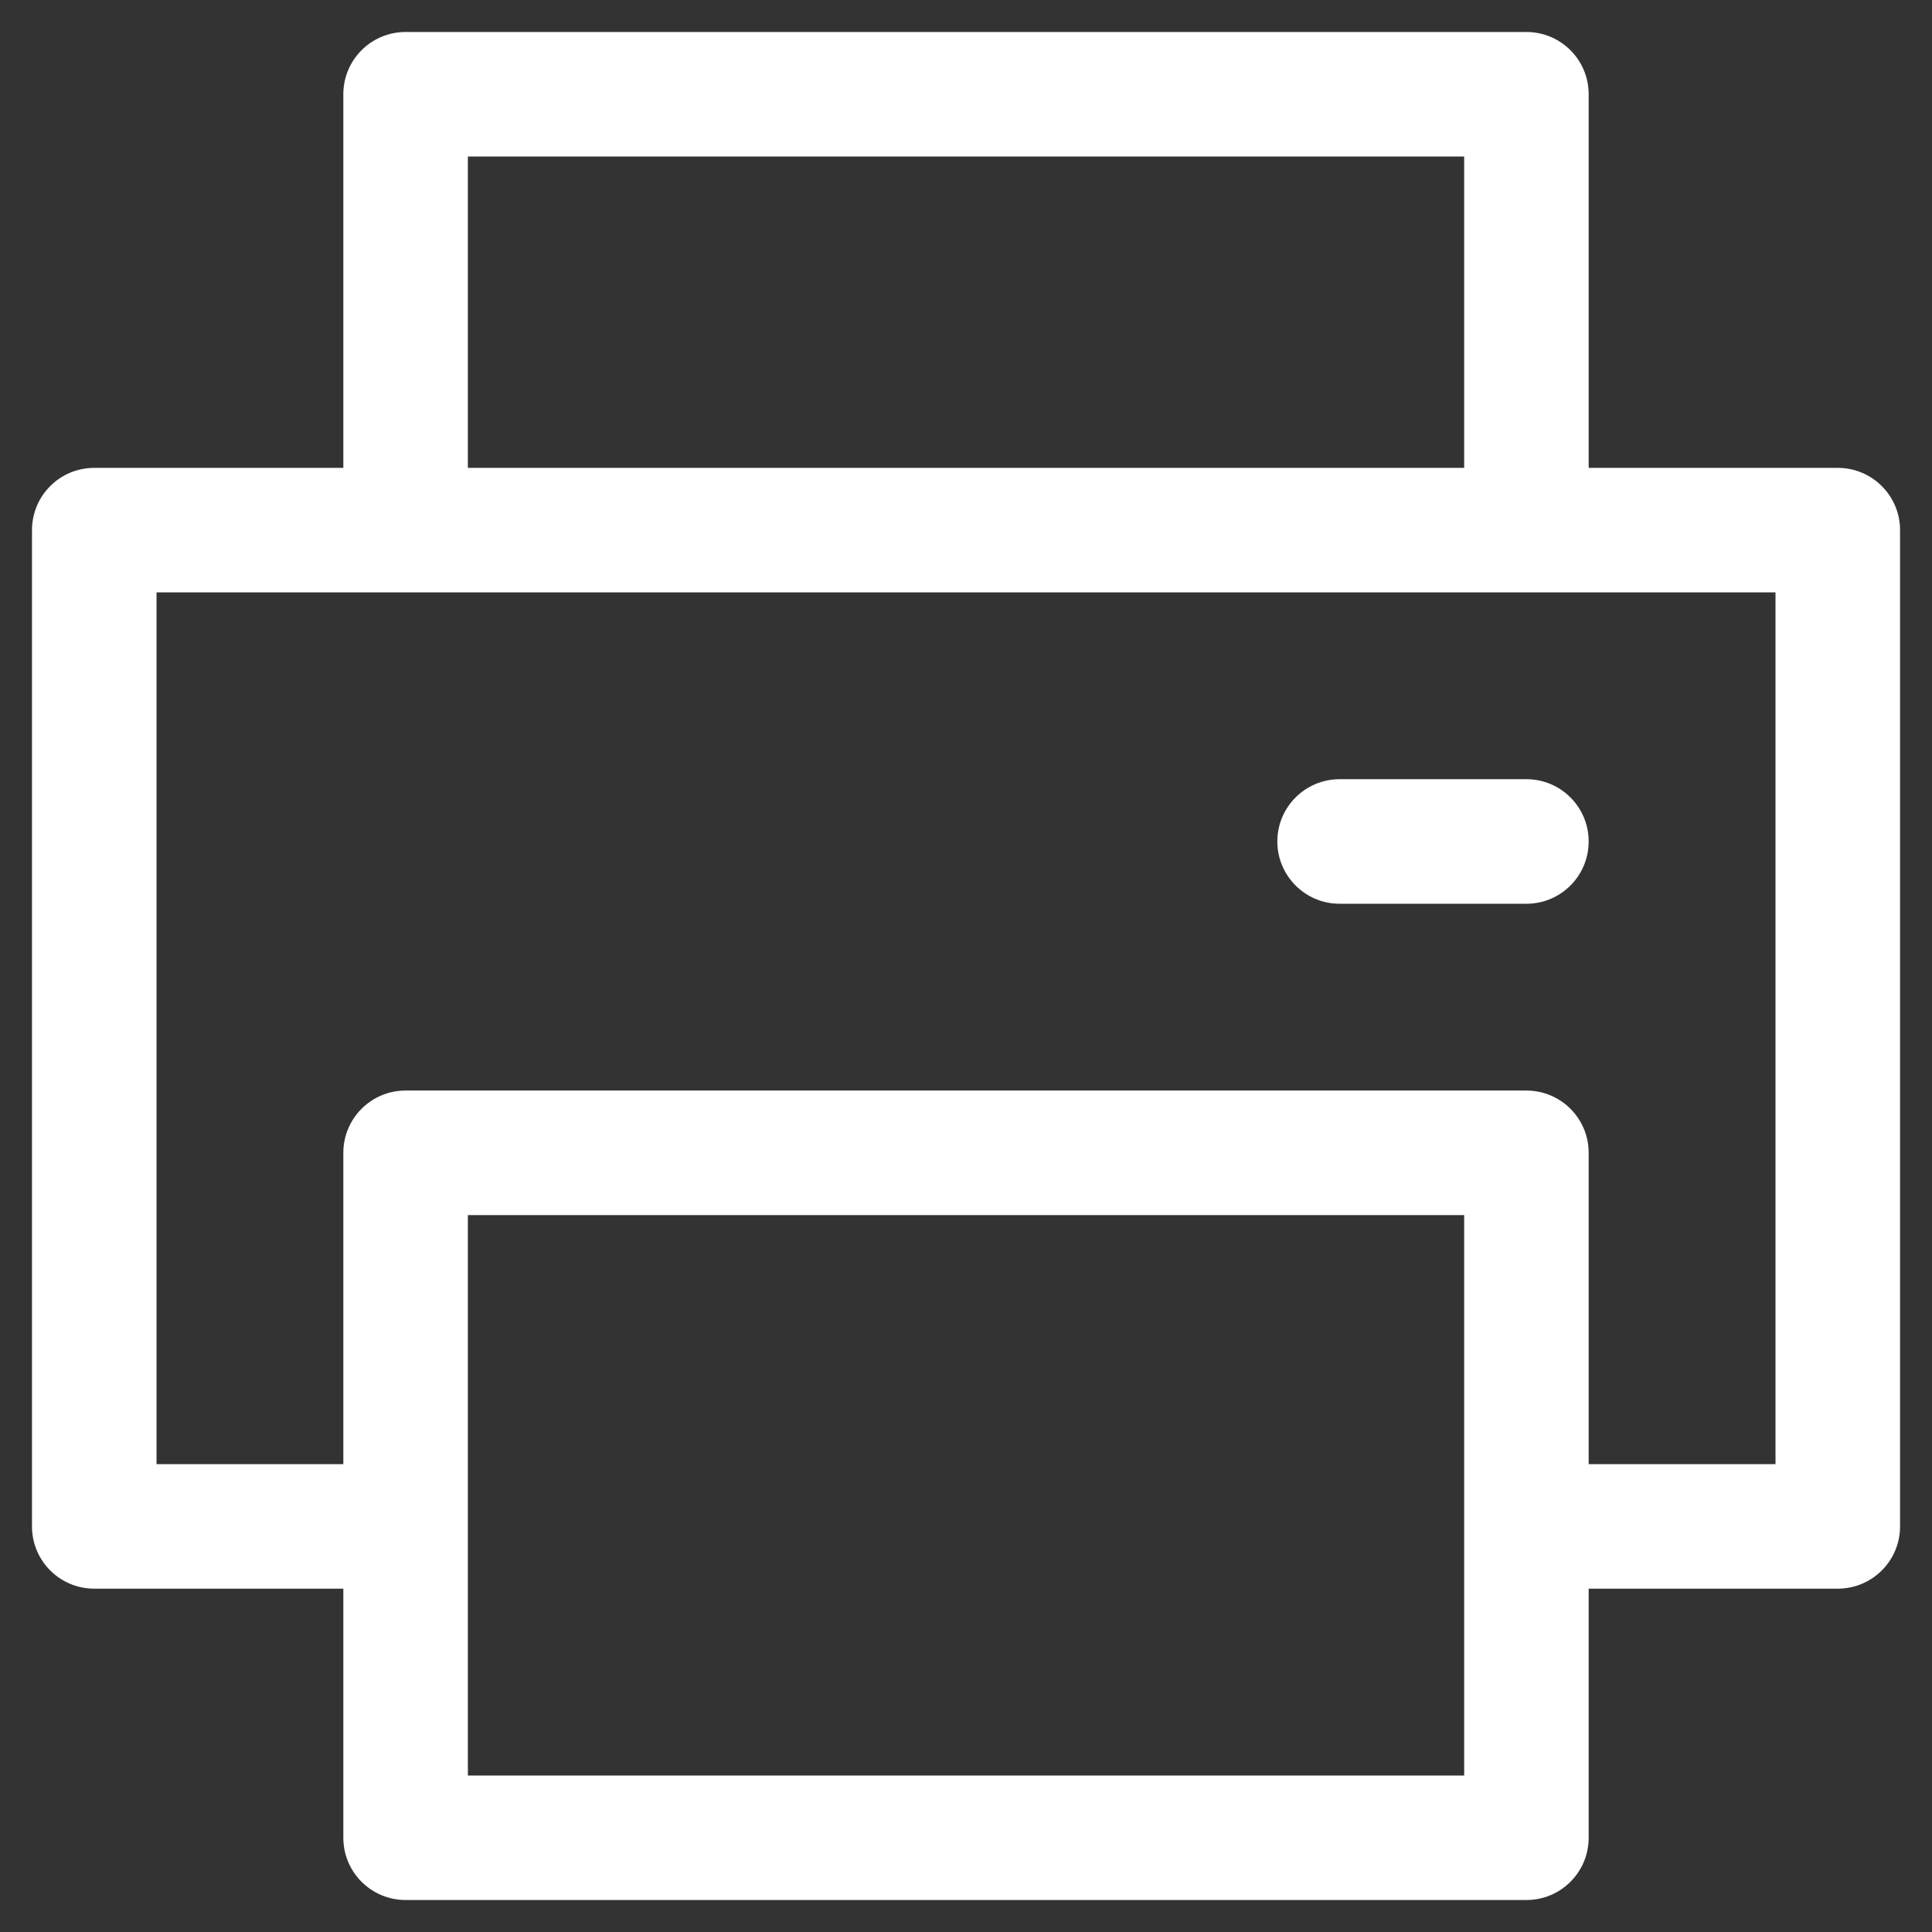 <svg width="41" height="41" viewBox="0 0 41 41" fill="none" xmlns="http://www.w3.org/2000/svg">
<rect x="0" y="0" width="41" height="41" fill="#333333" stroke="none"/>
<path fill-rule="evenodd" clip-rule="evenodd" d="M7.286 2C7.286 1.27 7.877 0.679 8.607 0.679H32.393C33.123 0.679 33.714 1.27 33.714 2V9.929H39C39.73 9.929 40.322 10.52 40.322 11.25V32.393C40.322 33.123 39.73 33.714 39 33.714H33.714V39C33.714 39.73 33.123 40.321 32.393 40.321H8.607C7.877 40.321 7.286 39.73 7.286 39V33.714H2C1.27 33.714 0.679 33.123 0.679 32.393V11.25C0.679 10.52 1.27 9.929 2 9.929H7.286V2ZM3.322 12.571V31.071H7.286V24.464C7.286 23.735 7.877 23.143 8.607 23.143H32.393C33.123 23.143 33.714 23.735 33.714 24.464V31.071H37.679V12.571H3.322ZM31.072 9.929H9.929V3.321H31.072V9.929ZM31.072 25.786H9.929V37.679H31.072V25.786ZM27.107 17.857C27.107 17.127 27.699 16.536 28.429 16.536H32.393C33.123 16.536 33.714 17.127 33.714 17.857C33.714 18.587 33.123 19.179 32.393 19.179H28.429C27.699 19.179 27.107 18.587 27.107 17.857Z" fill="white"/>
</svg>
